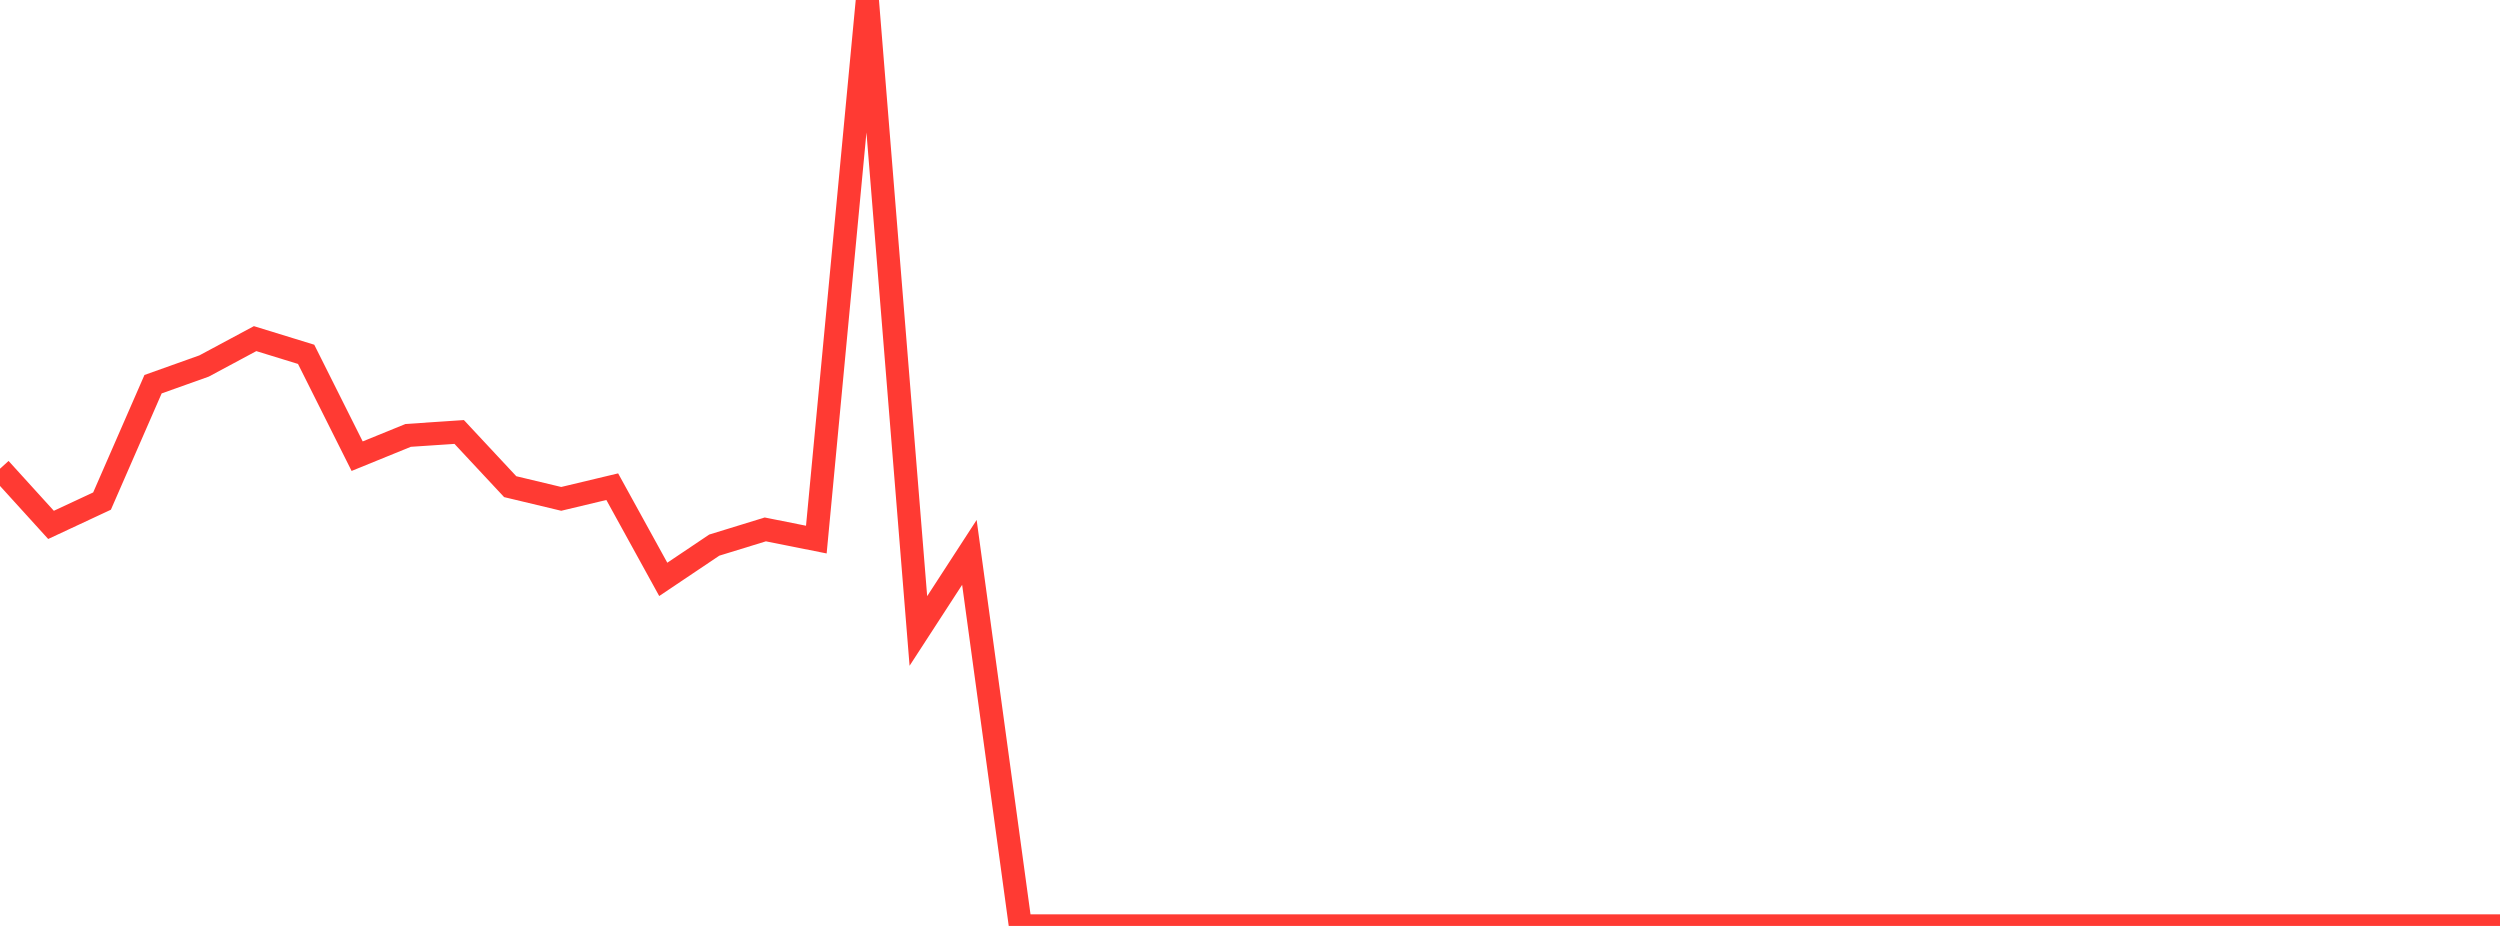 <?xml version="1.0" standalone="no"?>
<!DOCTYPE svg PUBLIC "-//W3C//DTD SVG 1.1//EN" "http://www.w3.org/Graphics/SVG/1.1/DTD/svg11.dtd">

<svg width="135" height="50" viewBox="0 0 135 50" preserveAspectRatio="none" 
  xmlns="http://www.w3.org/2000/svg"
  xmlns:xlink="http://www.w3.org/1999/xlink">


<polyline points="0.0, 25.311 2.755, 28.344 5.51, 27.058 8.265, 20.747 11.02, 19.764 13.776, 18.286 16.531, 19.134 19.286, 24.634 22.041, 23.511 24.796, 23.327 27.551, 26.28 30.306, 26.939 33.061, 26.281 35.816, 31.286 38.571, 29.436 41.327, 28.588 44.082, 29.138 46.837, 0.0 49.592, 34.072 52.347, 29.828 55.102, 50.0 57.857, 50.0 60.612, 50.0 63.367, 50.0 66.122, 50.0 68.878, 50.0 71.633, 50.0 74.388, 50.0 77.143, 50.0 79.898, 50.0 82.653, 50.0 85.408, 50.0 88.163, 50.0 90.918, 50.0 93.673, 50.0 96.429, 50.0 99.184, 50.0 101.939, 50.0 104.694, 50.0 107.449, 50.0 110.204, 50.0 112.959, 50.0 115.714, 50.0 118.469, 50.0 121.224, 50.0 123.98, 50.0 126.735, 50.0 129.49, 50.0 132.245, 50.0 135.0, 50.0" fill="none" stroke="#ff3a33" stroke-width="1.25"/>

</svg>